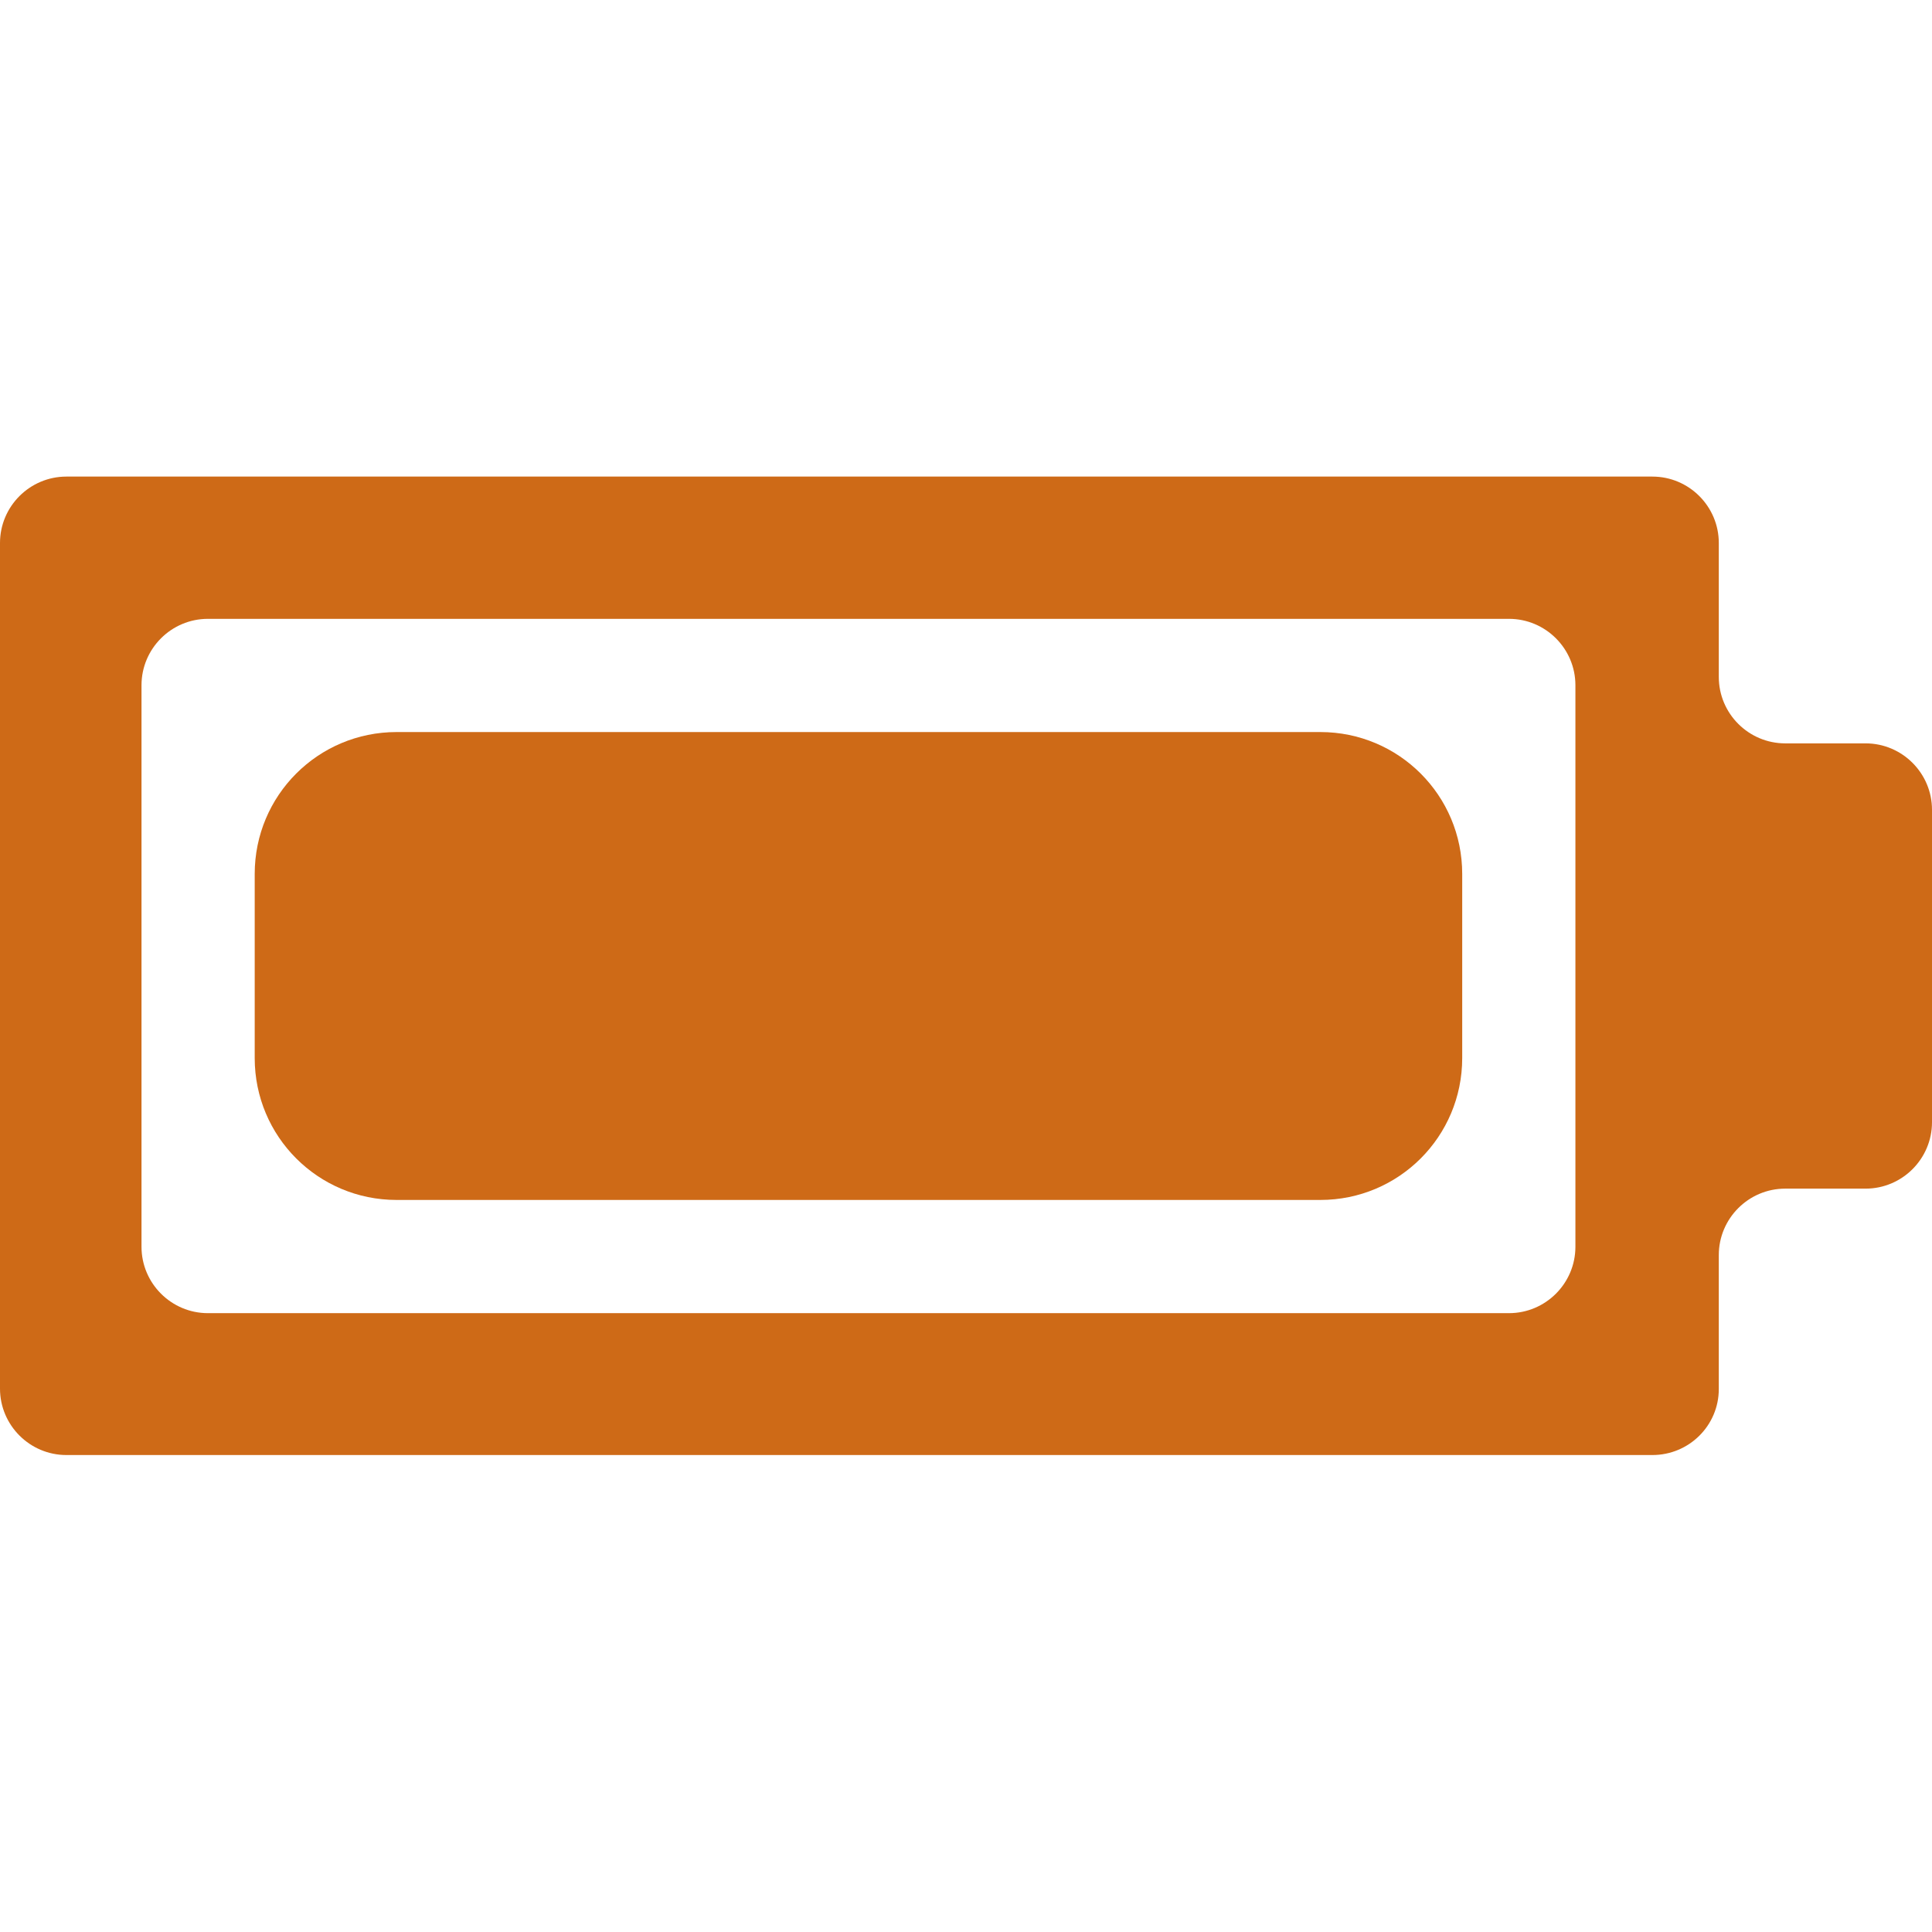 <?xml version="1.0" encoding="utf-8"?>
<!-- Generator: Adobe Illustrator 25.0.0, SVG Export Plug-In . SVG Version: 6.00 Build 0)  -->
<svg version="1.1" id="Capa_1" xmlns="http://www.w3.org/2000/svg" xmlns:xlink="http://www.w3.org/1999/xlink" x="0px" y="0px"
	 viewBox="0 0 512 512" style="enable-background:new 0 0 512 512;" xml:space="preserve">
<style type="text/css">
	.st0{fill:#CE6A17;}
</style>
<g>
	<g>
		<path class="st0" d="M455.5,368.1v-35.5c0-9.7,7.9-17.6,17.6-17.6h21.3c9.7,0,17.6-7.9,17.6-17.6v-82.8c0-9.7-7.9-17.6-17.6-17.6
			h-21.3c-9.7,0-17.6-7.9-17.6-17.6v-35.5c0-9.7-7.9-17.6-17.6-17.6H17.6c-9.7,0-17.6,7.9-17.6,17.6v224.1c0,9.7,7.9,17.6,17.6,17.6
			h420.3C447.6,385.6,455.5,377.8,455.5,368.1z M55.1,164h344.8c9.7,0,17.6,7.9,17.6,17.6v148.8c0,9.7-7.9,17.6-17.6,17.6H55.1
			c-9.7,0-17.6-7.9-17.6-17.6V181.6C37.5,171.9,45.4,164,55.1,164z"/>
	</g>
</g>
<g>
	<g>
		<path class="st0" d="M349.9,318H105.1c-20.8,0-37.6-16.8-37.6-37.6v-48.8c0-20.8,16.8-37.6,37.6-37.6h244.8
			c20.8,0,37.6,16.8,37.6,37.6v48.8C387.5,301.2,370.7,318,349.9,318z"/>
	</g>
</g>
</svg>
